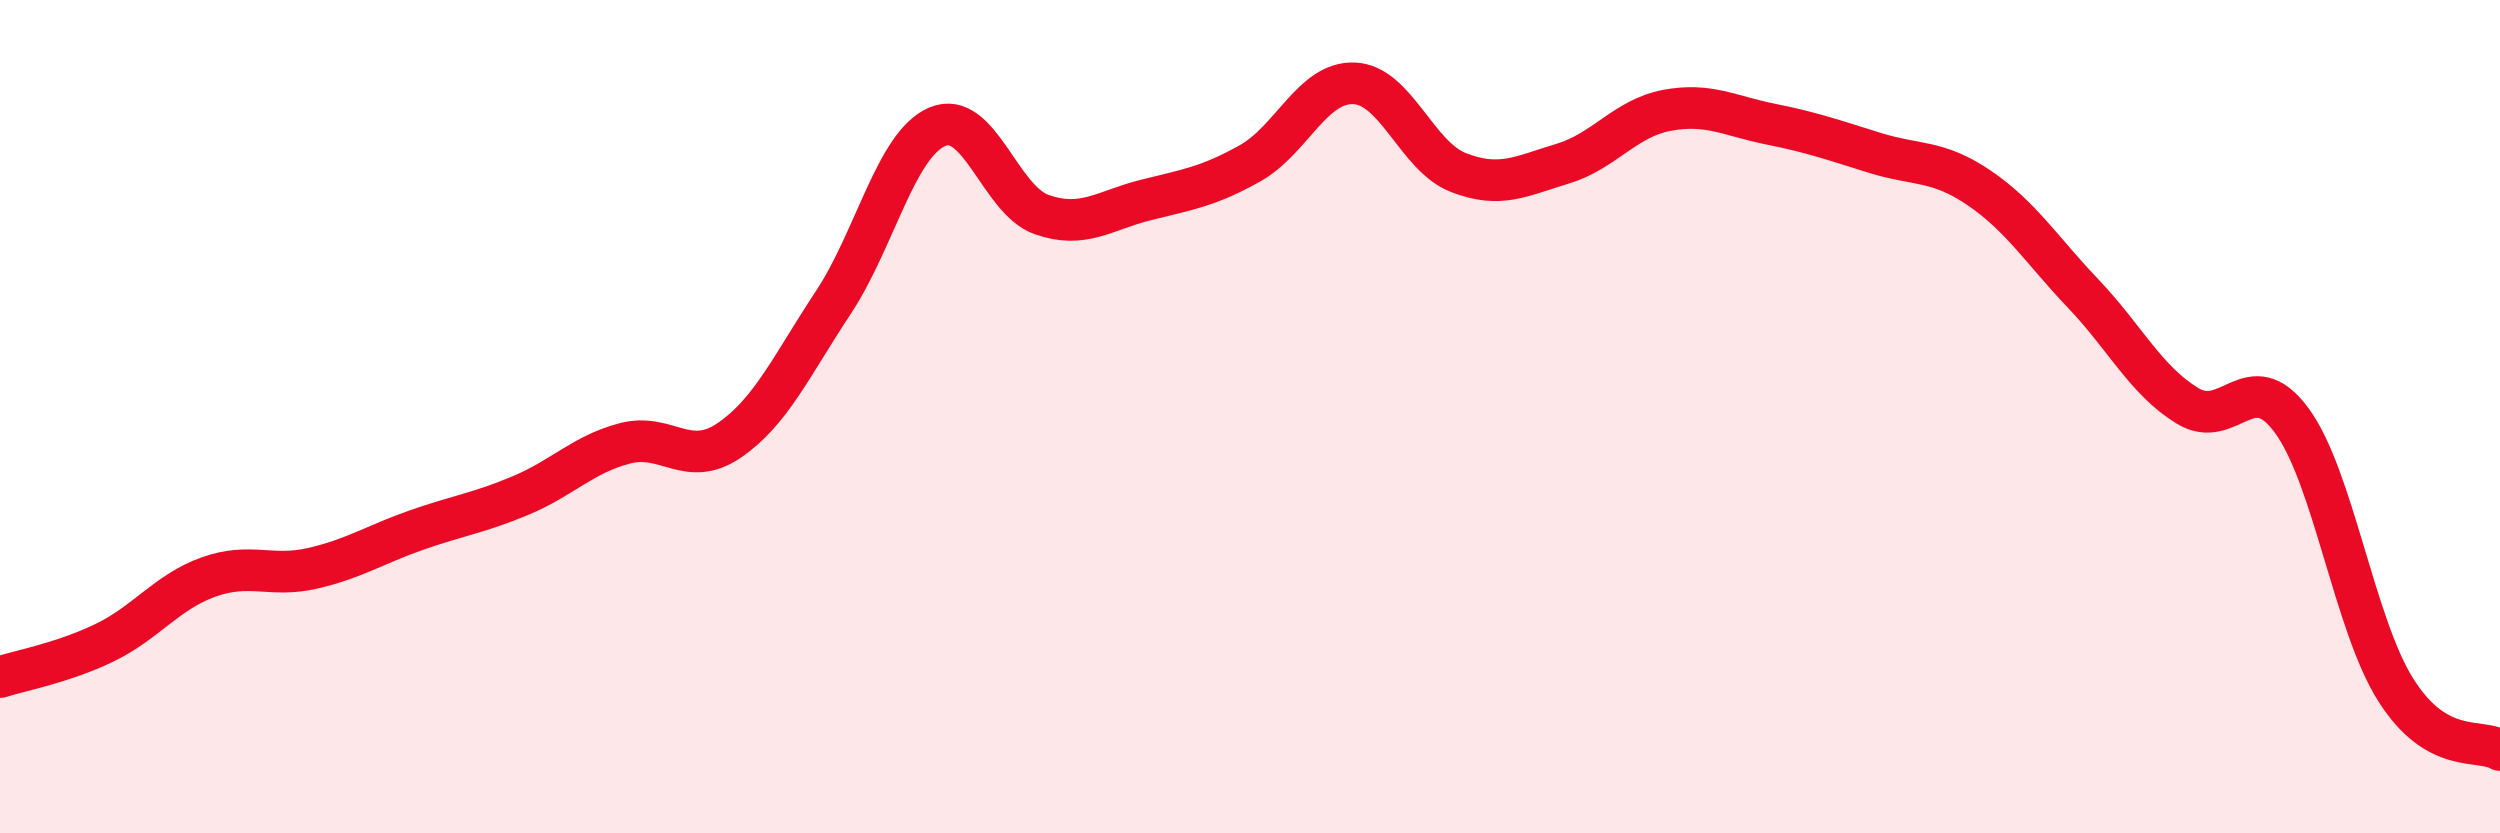 
    <svg width="60" height="20" viewBox="0 0 60 20" xmlns="http://www.w3.org/2000/svg">
      <path
        d="M 0,16.25 C 0.5,16.09 1.5,15.91 2.5,15.43 C 3.5,14.95 4,14.21 5,13.85 C 6,13.49 6.5,13.87 7.5,13.64 C 8.5,13.41 9,13.07 10,12.72 C 11,12.37 11.5,12.31 12.5,11.89 C 13.5,11.47 14,10.9 15,10.64 C 16,10.38 16.5,11.25 17.5,10.57 C 18.5,9.89 19,8.77 20,7.26 C 21,5.75 21.5,3.46 22.5,3.04 C 23.5,2.62 24,4.8 25,5.15 C 26,5.5 26.5,5.05 27.5,4.8 C 28.5,4.55 29,4.48 30,3.92 C 31,3.36 31.5,1.96 32.5,2 C 33.5,2.04 34,3.75 35,4.14 C 36,4.53 36.5,4.23 37.5,3.93 C 38.5,3.63 39,2.84 40,2.65 C 41,2.46 41.5,2.78 42.5,2.98 C 43.5,3.18 44,3.36 45,3.67 C 46,3.98 46.5,3.83 47.5,4.51 C 48.5,5.19 49,6 50,7.05 C 51,8.1 51.5,9.13 52.5,9.74 C 53.5,10.35 54,8.73 55,10.09 C 56,11.45 56.5,14.98 57.5,16.56 C 58.5,18.14 59.5,17.71 60,18L60 20L0 20Z"
        fill="#EB0A25"
        opacity="0.1"
        stroke-linecap="round"
        stroke-linejoin="round"
      />
      <path
        d="M 0,16.25 C 0.5,16.09 1.5,15.91 2.5,15.43 C 3.5,14.95 4,14.21 5,13.85 C 6,13.49 6.5,13.87 7.5,13.64 C 8.5,13.41 9,13.07 10,12.72 C 11,12.37 11.5,12.31 12.5,11.89 C 13.5,11.47 14,10.9 15,10.64 C 16,10.38 16.5,11.25 17.5,10.57 C 18.5,9.89 19,8.77 20,7.26 C 21,5.75 21.5,3.46 22.5,3.04 C 23.5,2.62 24,4.8 25,5.15 C 26,5.5 26.5,5.05 27.5,4.8 C 28.5,4.55 29,4.48 30,3.92 C 31,3.36 31.5,1.96 32.5,2 C 33.5,2.04 34,3.75 35,4.14 C 36,4.53 36.5,4.23 37.5,3.93 C 38.5,3.63 39,2.84 40,2.65 C 41,2.46 41.5,2.78 42.5,2.98 C 43.5,3.18 44,3.36 45,3.67 C 46,3.98 46.5,3.83 47.5,4.51 C 48.5,5.19 49,6 50,7.05 C 51,8.1 51.5,9.13 52.5,9.74 C 53.5,10.35 54,8.73 55,10.09 C 56,11.45 56.5,14.98 57.5,16.56 C 58.5,18.14 59.5,17.71 60,18"
        stroke="#EB0A25"
        stroke-width="1"
        fill="none"
        stroke-linecap="round"
        stroke-linejoin="round"
      />
    </svg>
  